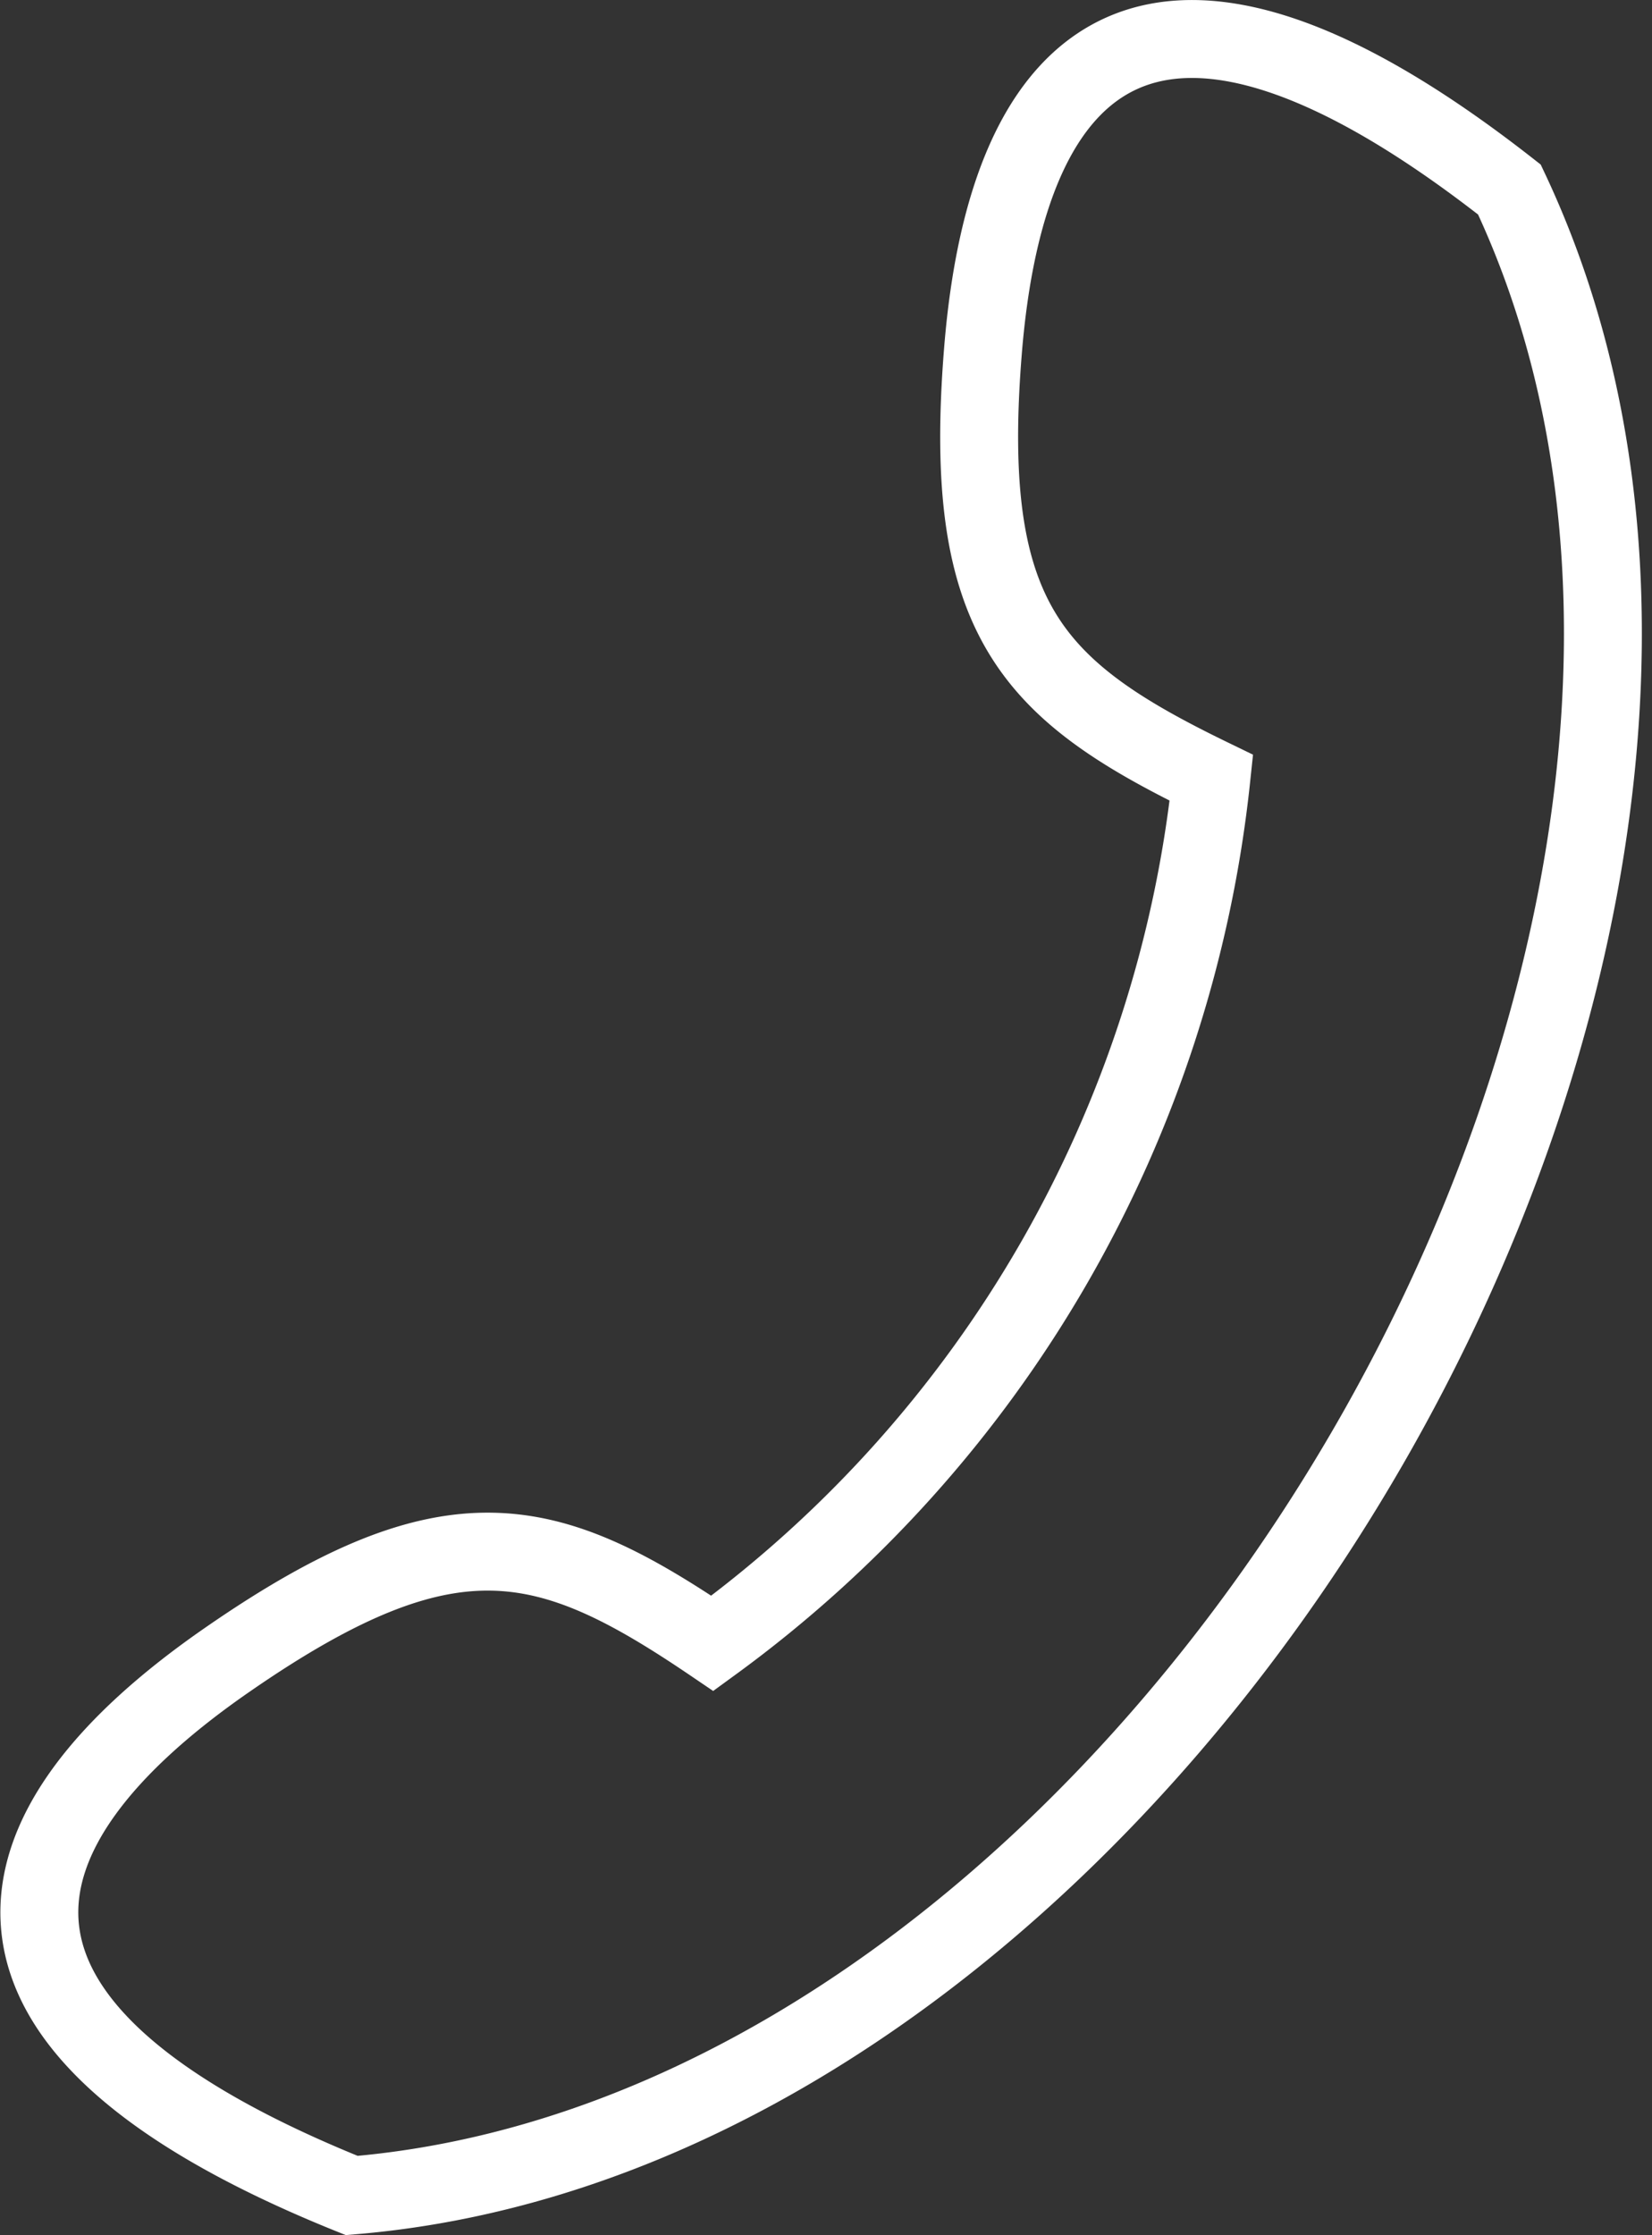 <svg xmlns="http://www.w3.org/2000/svg" width="21.203" height="28.675" viewBox="0 0 21.203 28.675">
  <rect x="0" y="0" width="21.203" height="28.675" fill="#333333" stroke="none"/>
  <path id="Path_26" data-name="Path 26" d="M26,25.582c-2.115-1.434-3.359-1.769-6.21.2-3.191,2.2-3.782,4.728,1.581,6.884,10.5-.866,19.358-16.211,14.859-25.736C31.677,3.362,29.785,5.137,29.473,9c-.279,3.453.633,4.362,2.932,5.477A15.79,15.79,0,0,1,26,25.582Z" transform="translate(-16.857 -4.498)" fill="none" stroke="#fff" stroke-width="1" fill-rule="evenodd"/>
</svg>

